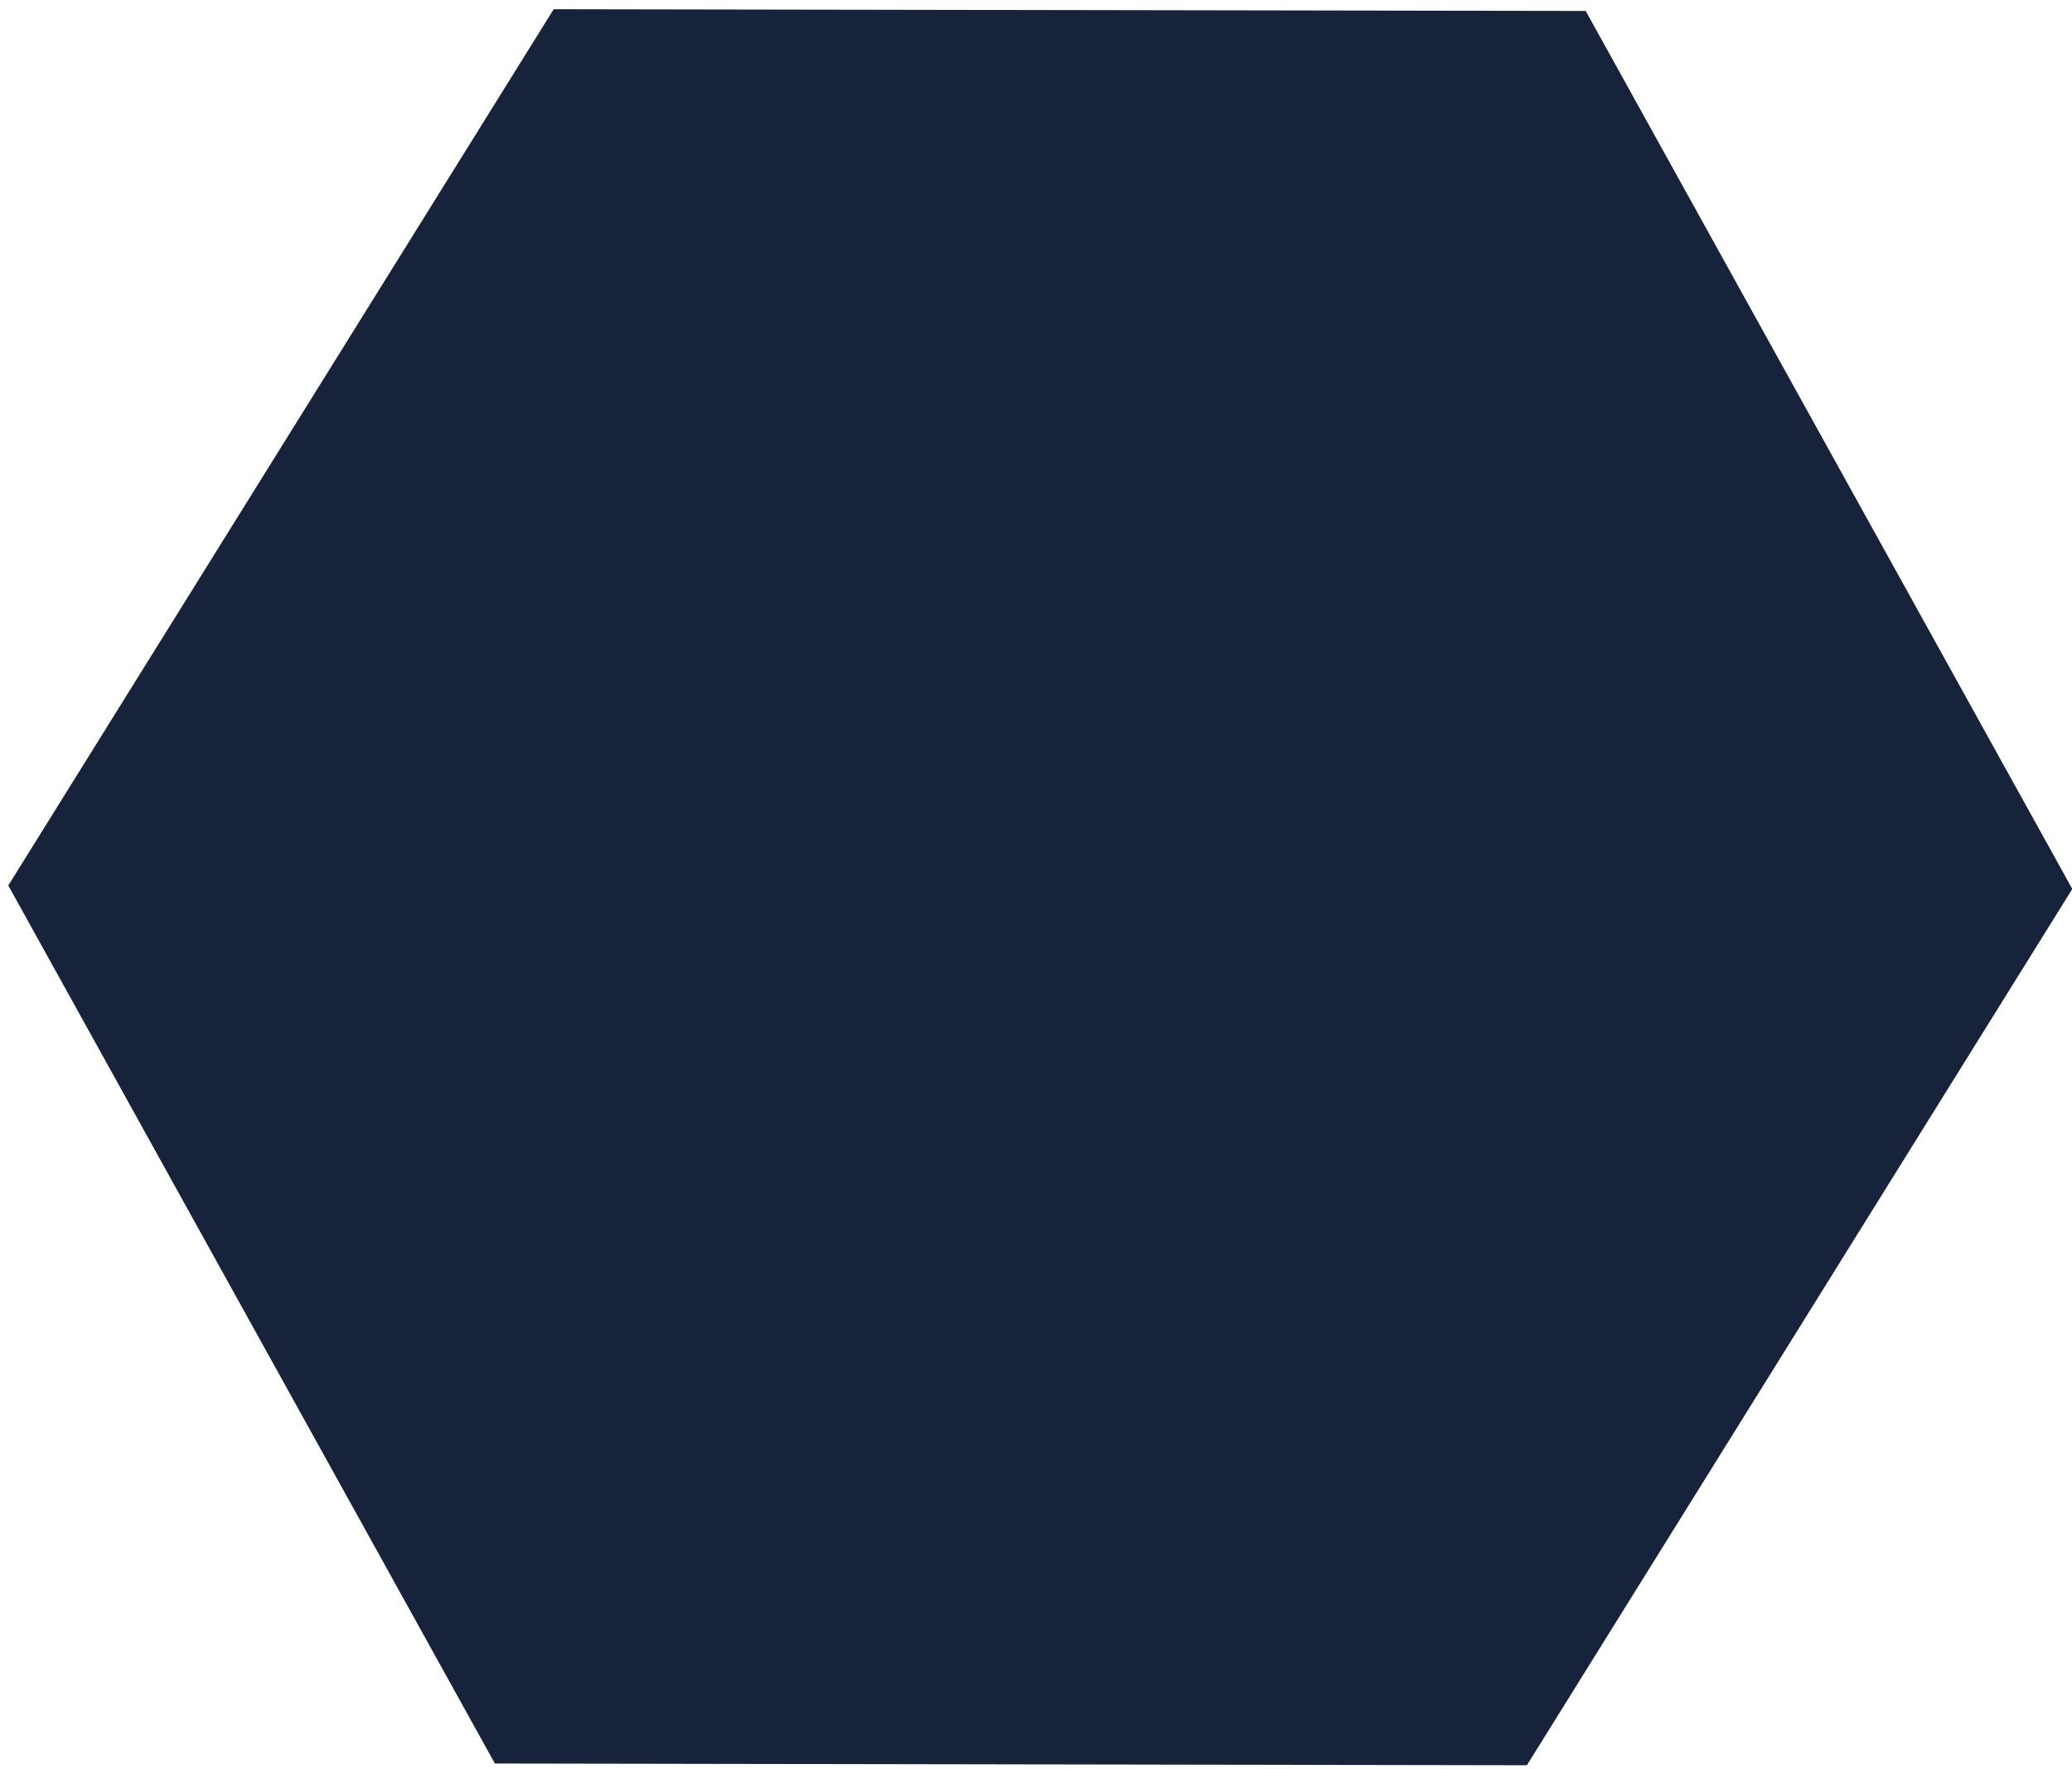 <?xml version="1.0" encoding="UTF-8"?>
<svg width="191px" height="163px" viewBox="0 0 191 163" version="1.1" xmlns="http://www.w3.org/2000/svg" xmlns:xlink="http://www.w3.org/1999/xlink">
    <!-- Generator: Sketch 63.1 (92452) - https://sketch.com -->
    <title>Polygon</title>
    <desc>Created with Sketch.</desc>
    <g id="Page-1" stroke="none" stroke-width="1" fill="none" fill-rule="evenodd">
        <g id="BioStations---Brasil" transform="translate(-162, -1759)" fill="#16233B">
            <polygon id="Polygon" points="213.041 1759.85 308.172 1760.01 353.027 1840.931 302.751 1921.692 207.619 1921.532 162.764 1840.611"></polygon>
        </g>
    </g>
</svg>